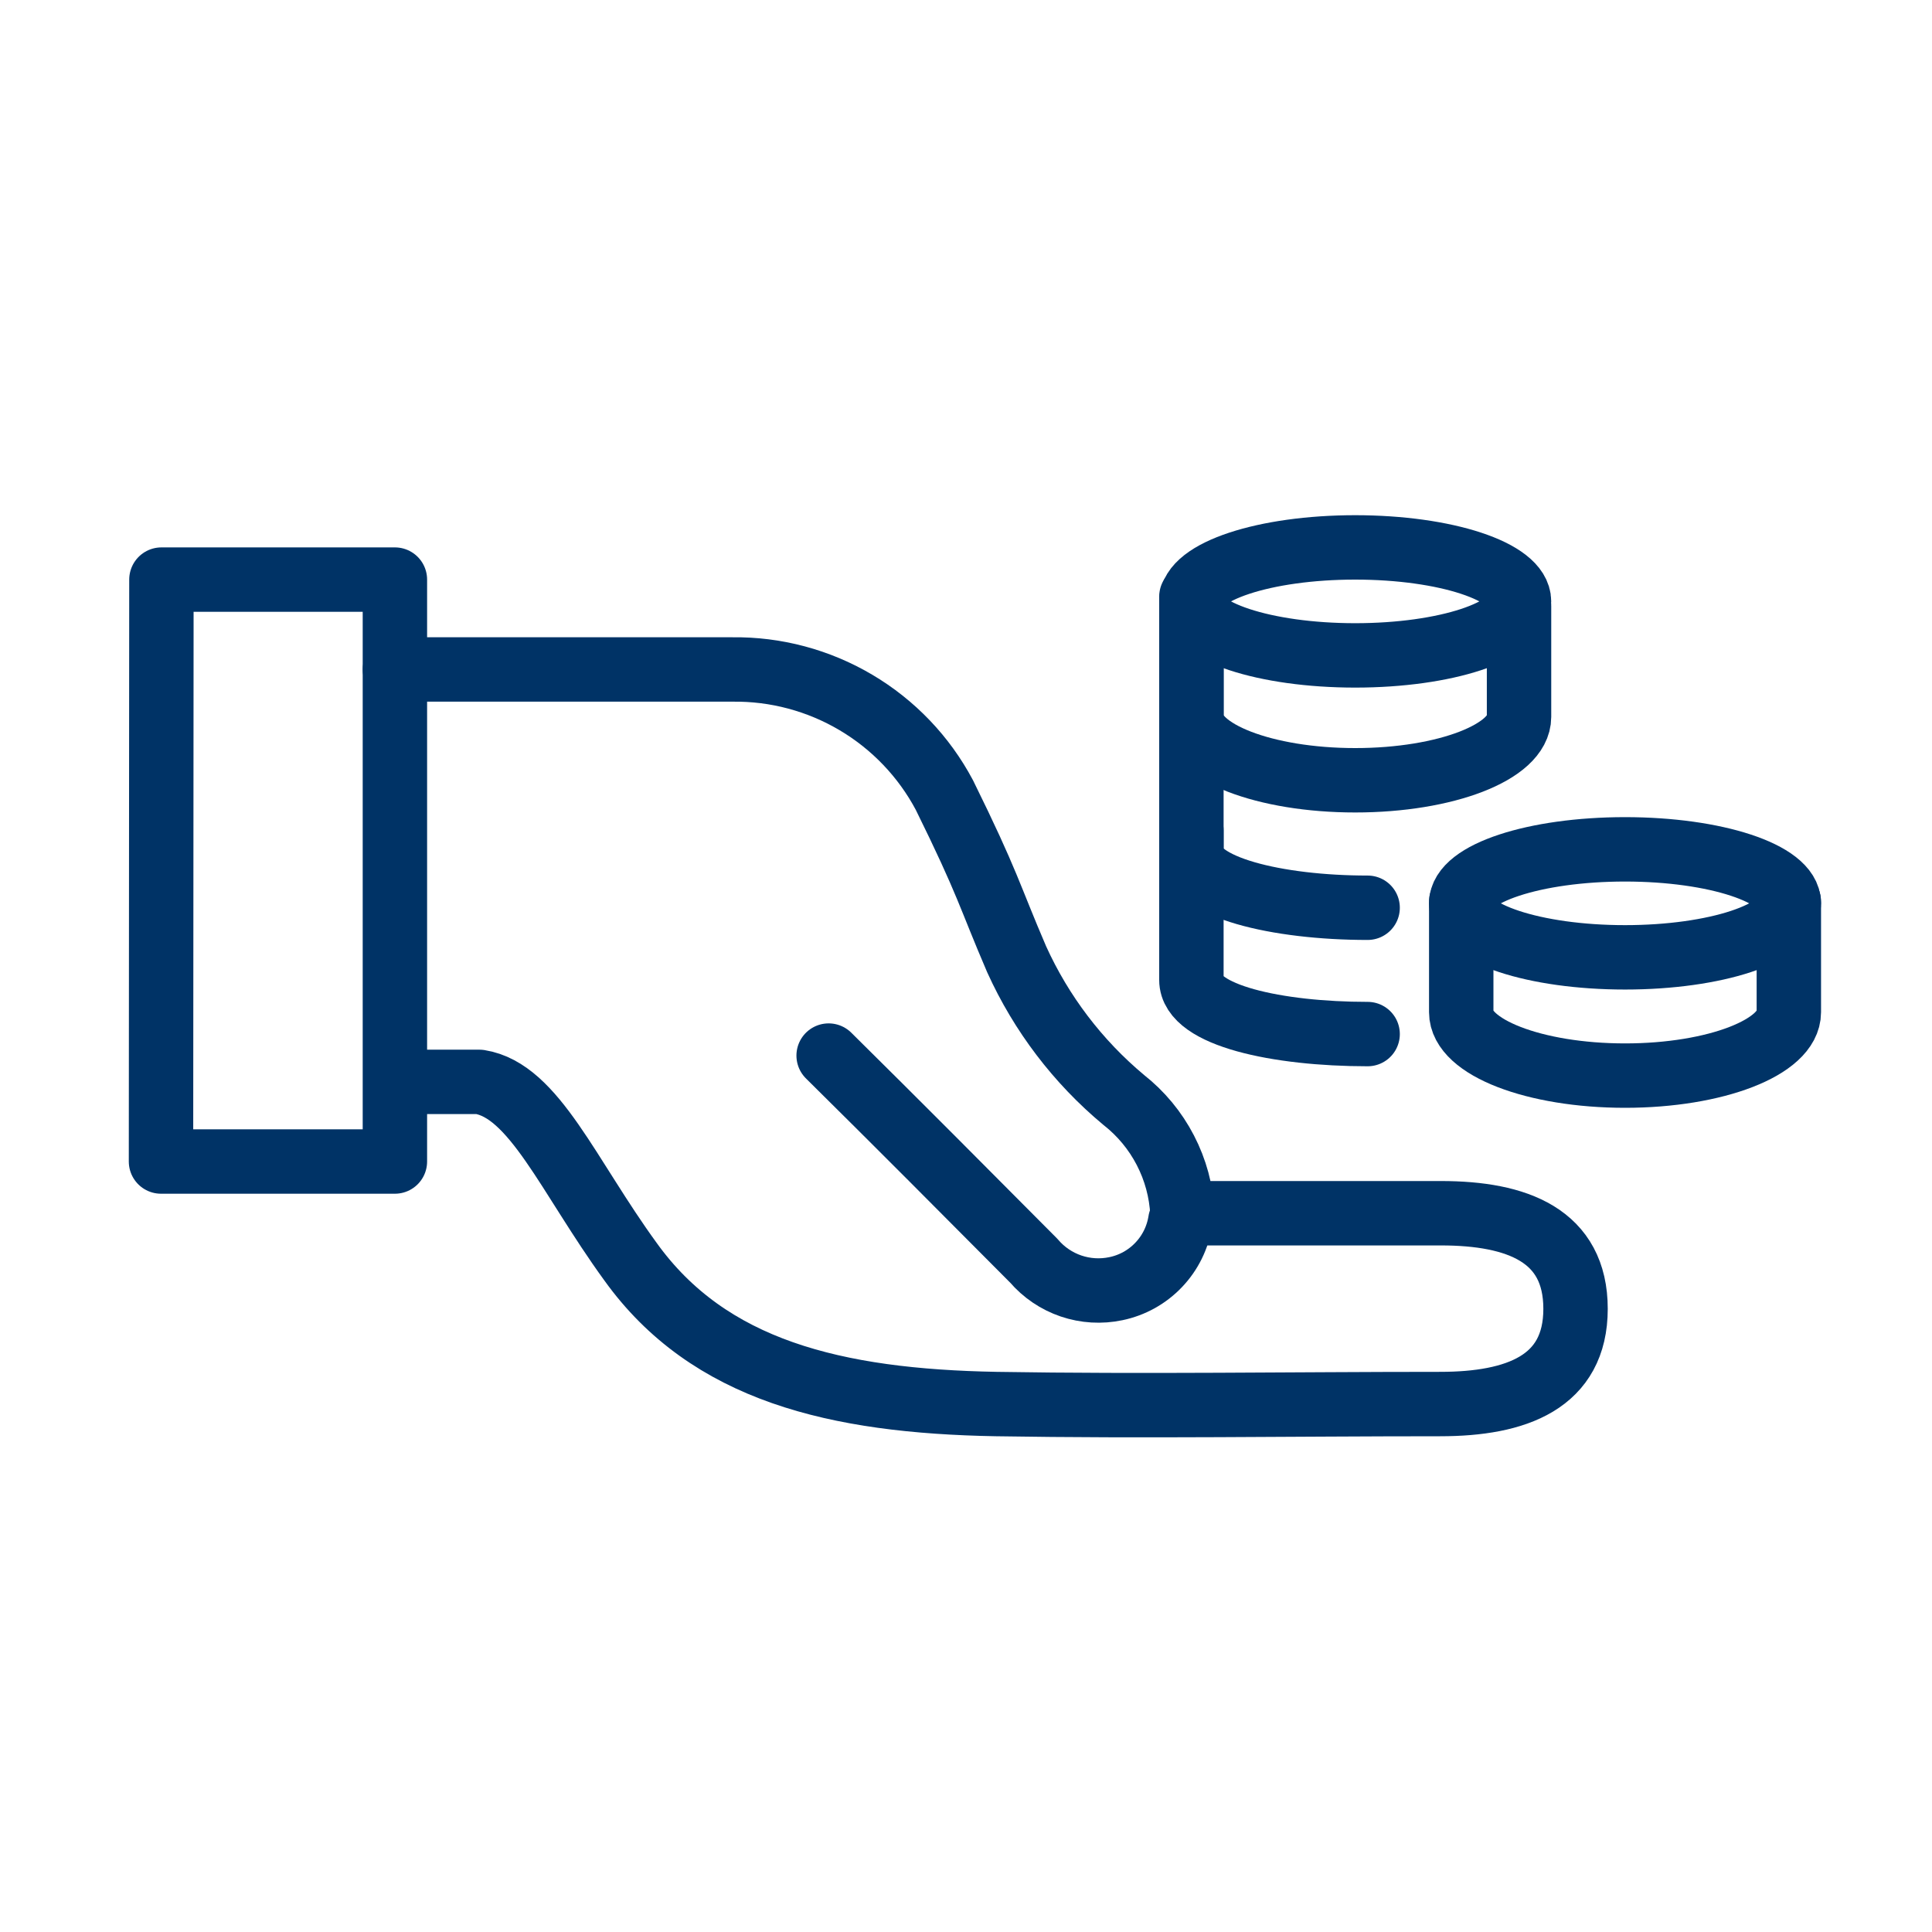 <svg width="60" height="60" viewBox="0 0 60 60" fill="none" xmlns="http://www.w3.org/2000/svg">
<path d="M12.265 20.791C16.776 20.791 18.229 20.791 22.741 20.791C24.091 20.773 25.42 21.128 26.582 21.816C27.745 22.504 28.695 23.498 29.329 24.691C30.693 27.456 30.718 27.801 31.572 29.789C32.337 31.478 33.474 32.973 34.899 34.16C35.436 34.582 35.877 35.114 36.191 35.721C36.506 36.328 36.687 36.995 36.721 37.678H44.75C47.12 37.678 48.93 38.366 48.93 40.647C48.93 42.928 47.095 43.604 44.725 43.604C40.137 43.604 35.536 43.68 30.935 43.604C25.952 43.514 22.014 42.571 19.58 39.181C17.643 36.518 16.585 33.867 14.89 33.599H12.57" stroke="#003366" stroke-width="2" stroke-linecap="round" stroke-linejoin="round"/>
<path d="M25.734 32.782C27.875 34.898 30.004 37.039 32.107 39.155C32.414 39.515 32.814 39.785 33.262 39.938C33.711 40.09 34.192 40.119 34.655 40.021C35.163 39.916 35.627 39.658 35.984 39.282C36.342 38.907 36.576 38.431 36.656 37.919" stroke="#003366" stroke-width="2" stroke-linecap="round" stroke-linejoin="round"/>
<path d="M5.013 18L5 36.072H12.264V18H5.013Z" stroke="#003366" stroke-width="2" stroke-linecap="round" stroke-linejoin="round"/>
<ellipse cx="42.087" cy="18.677" rx="5.087" ry="1.677" stroke="#003366" stroke-width="2" stroke-linecap="round" stroke-linejoin="round"/>
<ellipse cx="50.467" cy="28.054" rx="5.087" ry="1.677" stroke="#003366" stroke-width="2" stroke-linecap="round" stroke-linejoin="round"/>
<path d="M55.554 28V31.436C55.554 32.523 53.277 33.404 50.467 33.404C47.657 33.404 45.38 32.523 45.38 31.436V28" stroke="#003366" stroke-width="2" stroke-linecap="round" stroke-linejoin="round"/>
<path d="M47.175 18.828V22.264C47.175 23.351 44.898 24.232 42.088 24.232C39.279 24.232 37.001 23.351 37.001 22.264V18.828" stroke="#003366" stroke-width="2" stroke-linecap="round" stroke-linejoin="round"/>
<path d="M42.473 28.191C39.664 28.191 37 27.555 37 26.468V18.527" stroke="#003366" stroke-width="2" stroke-linecap="round" stroke-linejoin="round"/>
<path d="M42.473 32.114C39.664 32.114 37 31.531 37 30.437V25.789" stroke="#003366" stroke-width="2" stroke-linecap="round" stroke-linejoin="round"/>
</svg>
